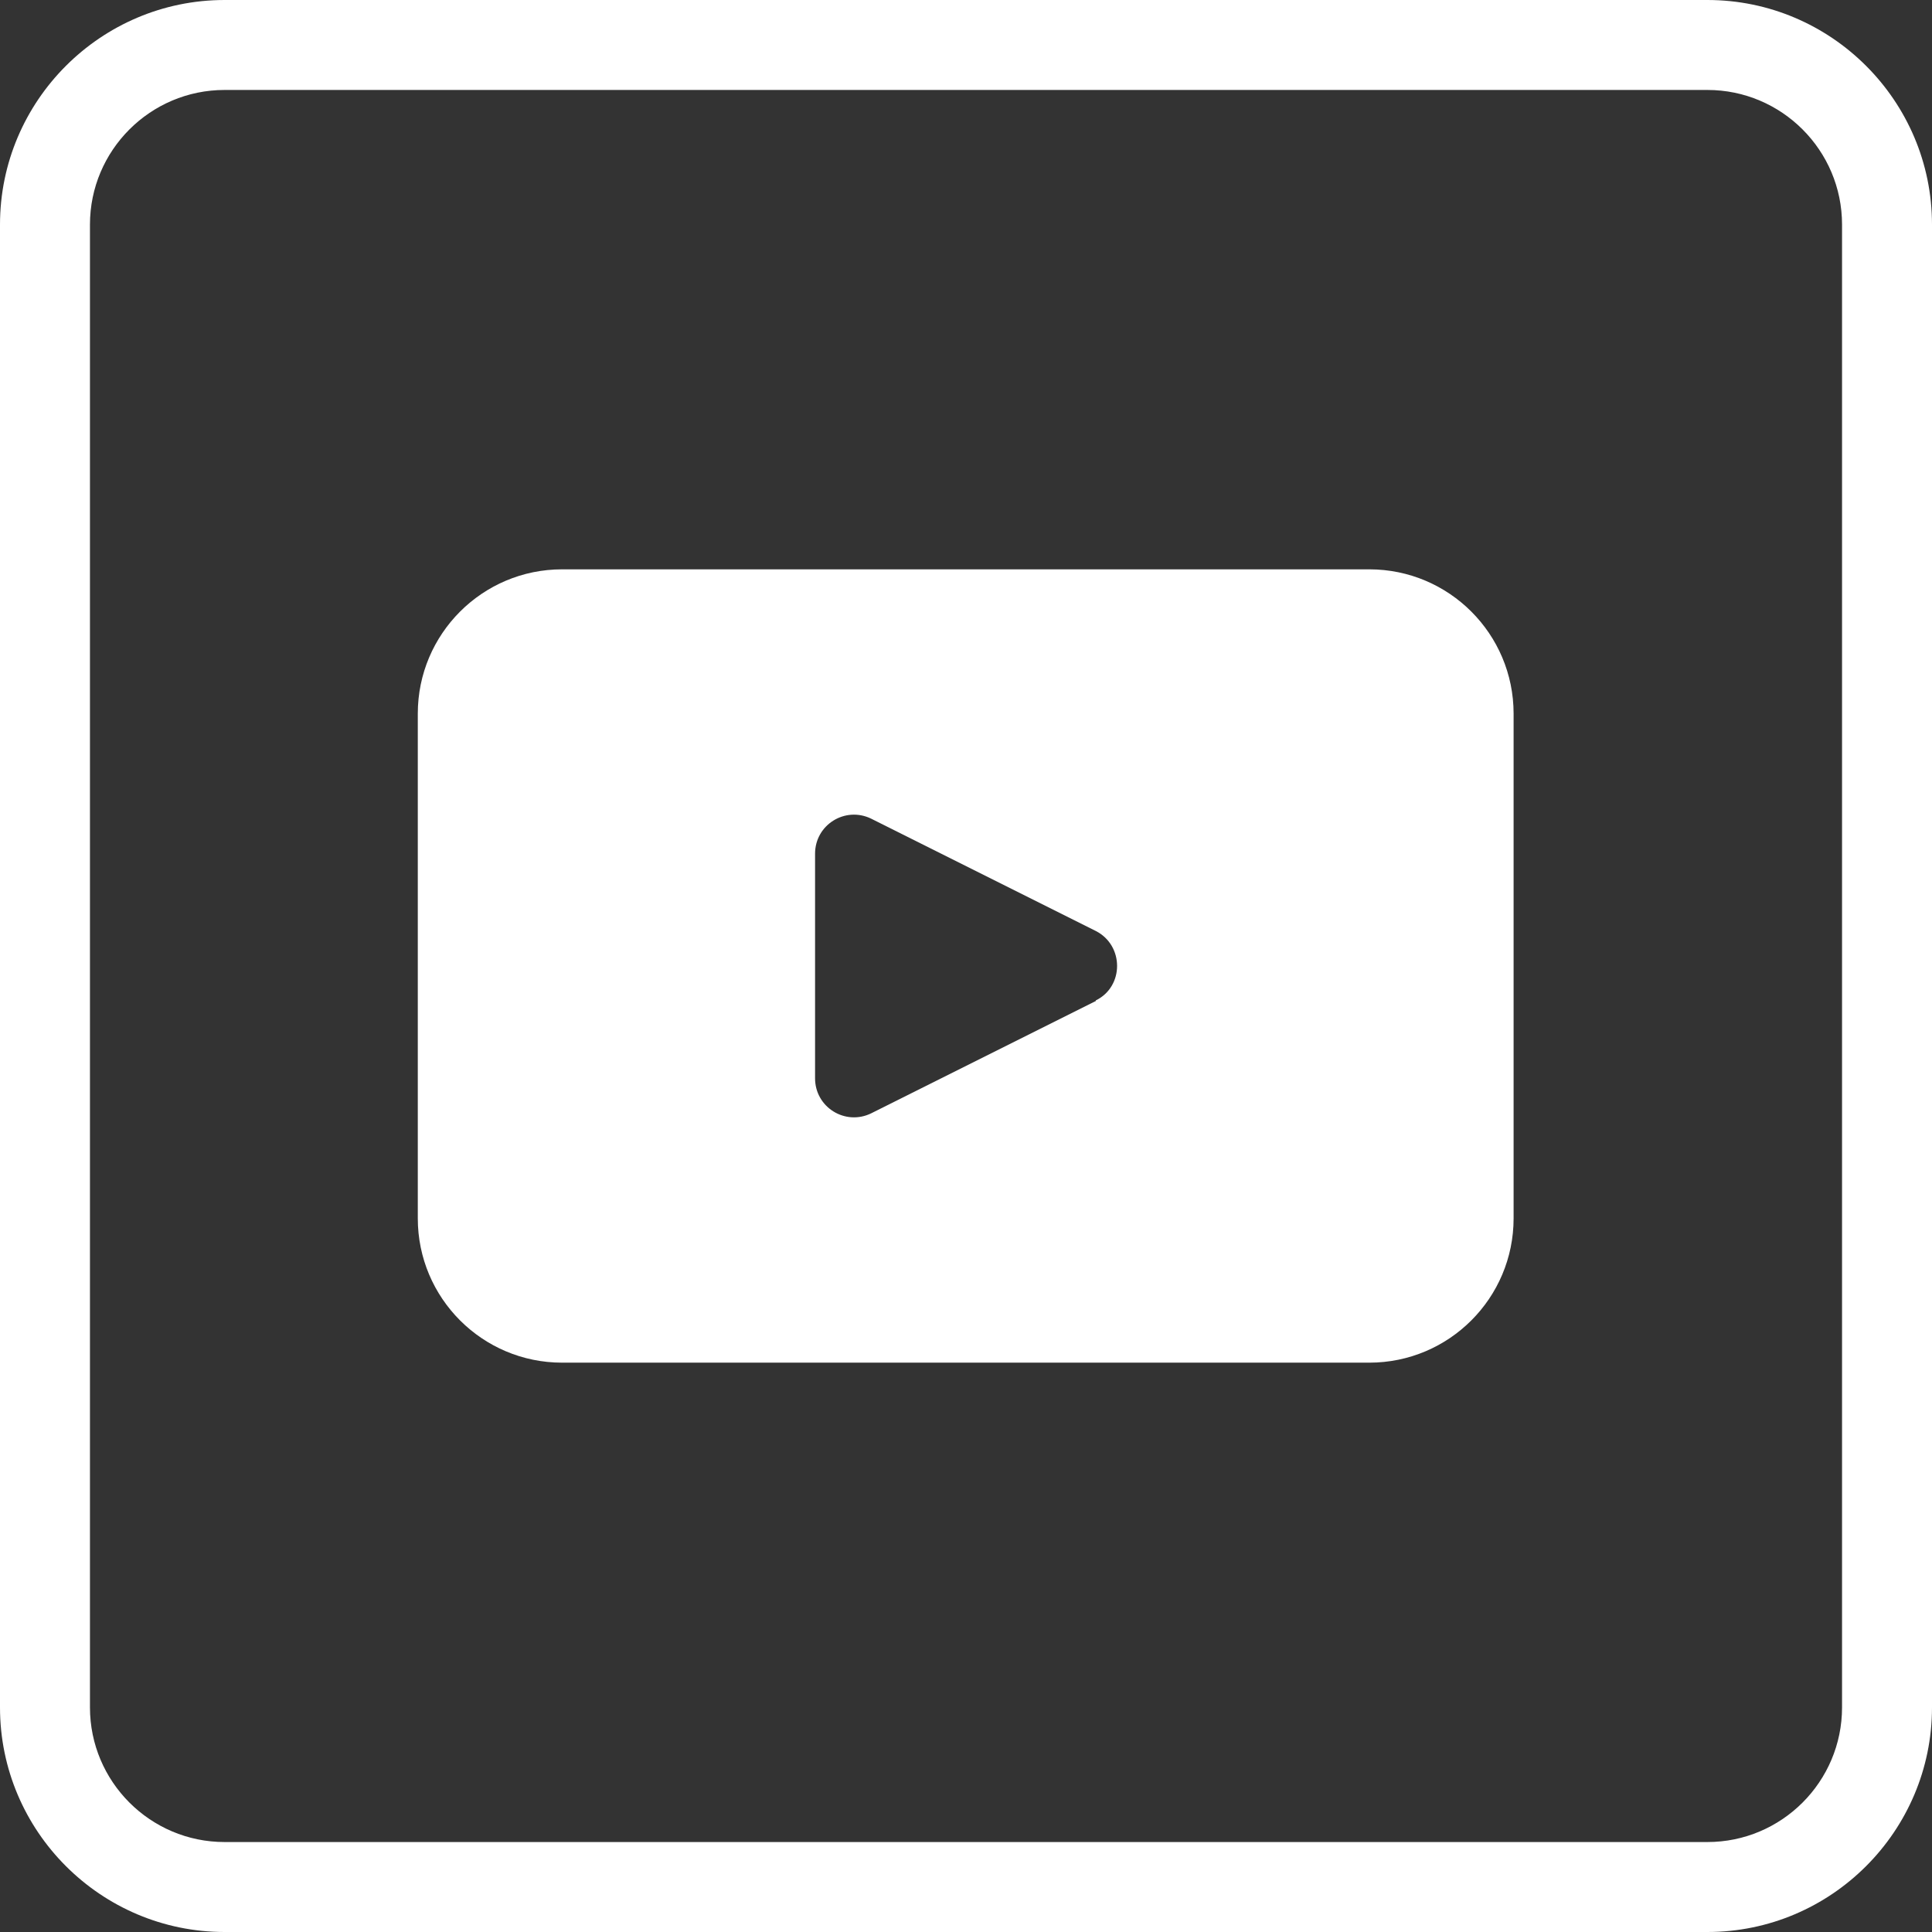 <?xml version="1.0" encoding="UTF-8"?><svg id="Layer_1" xmlns="http://www.w3.org/2000/svg" viewBox="0 0 32 32"><rect x="0" y="0" width="32" height="32" fill="#333333" stroke="none"/><defs><style>.cls-1{fill:#fff;}</style></defs><path class="cls-1" d="M22.68,9.43h-13.37c-1.32,0-2.39,1.07-2.39,2.39v8.36c0,1.32,1.07,2.39,2.39,2.39h13.37c1.32,0,2.39-1.07,2.39-2.39v-8.36c0-1.32-1.07-2.39-2.39-2.39ZM18.15,16.58l-3.72,1.86c-.43.21-.93-.1-.93-.58v-3.72c0-.48.5-.79.93-.58l3.72,1.86c.47.24.47.92,0,1.15Z"/><path class="cls-1" d="M28.28,0H3.72C1.67,0,0,1.67,0,3.72v24.56C0,30.33,1.67,32,3.72,32h24.56c2.05,0,3.72-1.67,3.72-3.72V3.72C32,1.67,30.33,0,28.28,0ZM30.51,28.28c0,1.23-1,2.23-2.23,2.23H3.72c-1.23,0-2.23-1-2.23-2.23V3.72c0-1.23,1-2.23,2.23-2.23h24.56c1.23,0,2.23,1,2.23,2.23v24.56Z"/></svg>